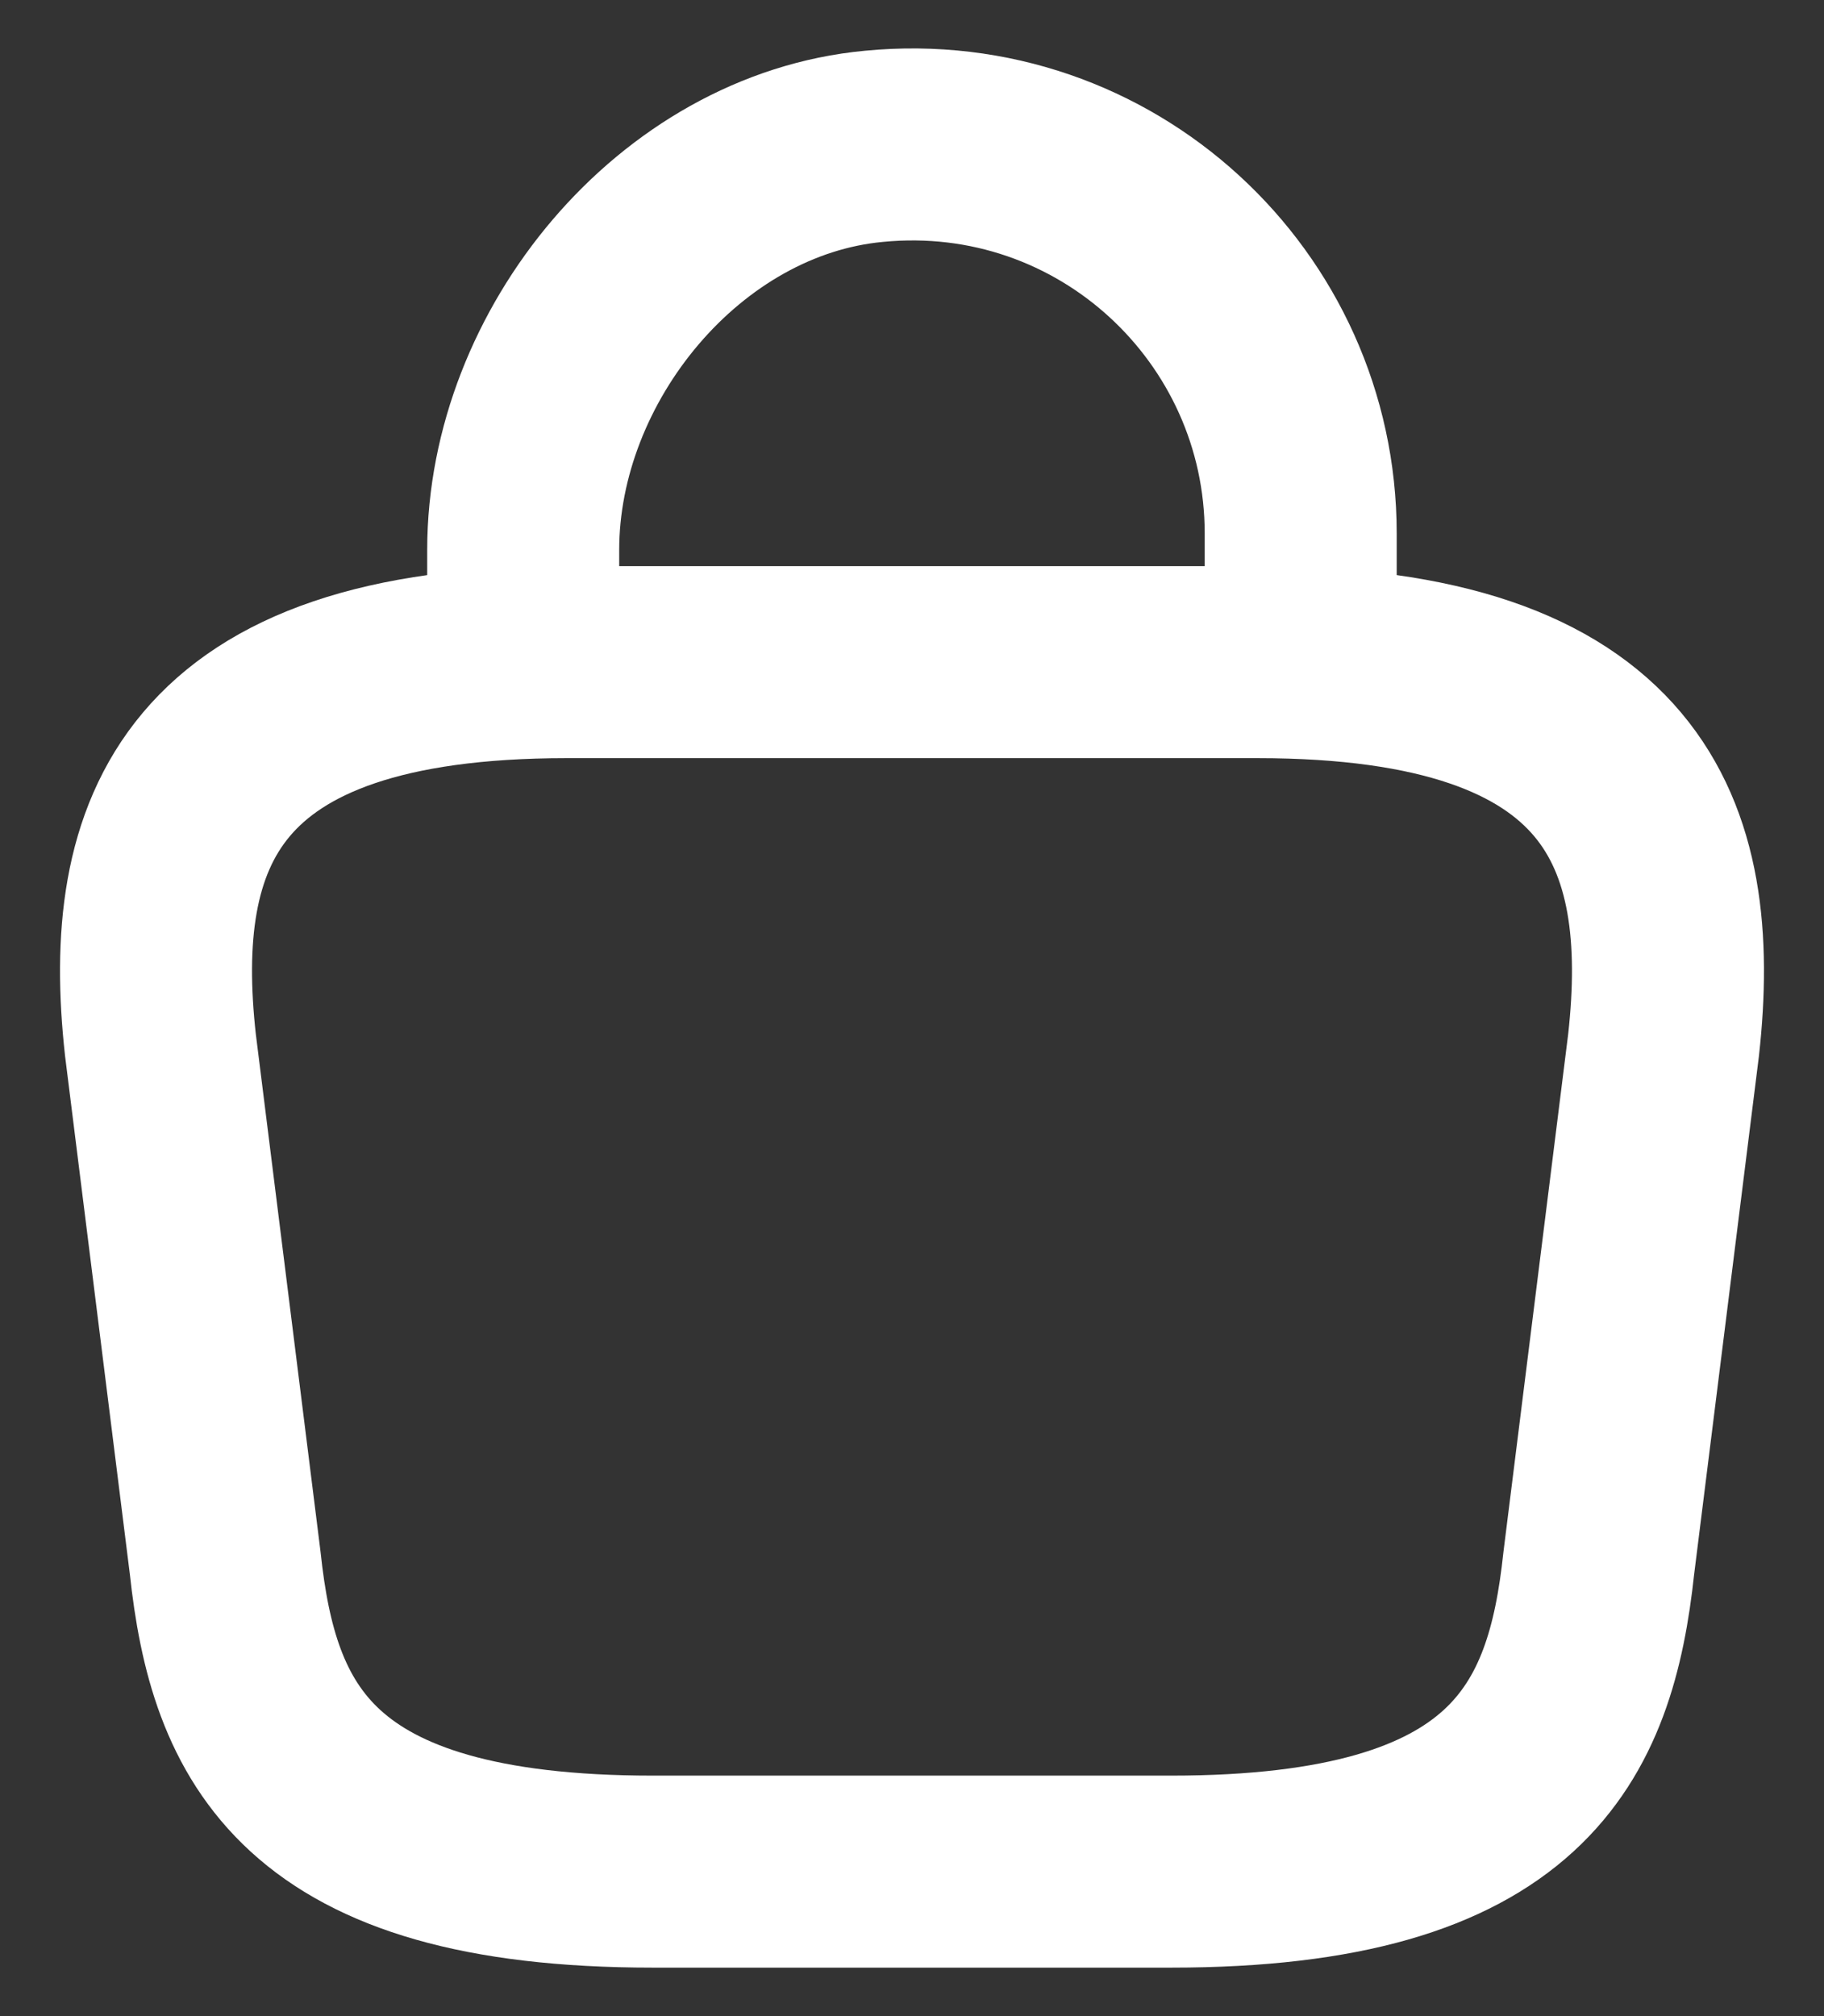 <svg width="19" height="21" viewBox="0 0 19 21" fill="none" xmlns="http://www.w3.org/2000/svg">
<rect x="0" y="0" width="19" height="21" fill="#333333" stroke="none"/>
<path d="M5.45 6.6V5.727C5.45 3.702 7.079 1.713 9.104 1.524C11.516 1.29 13.549 3.189 13.549 5.556V6.798M6.8 19.495H12.2C15.817 19.495 16.465 18.046 16.654 16.282L17.329 10.883C17.572 8.687 16.942 6.897 13.1 6.897H5.901C2.058 6.897 1.428 8.687 1.671 10.883L2.346 16.282C2.535 18.046 3.183 19.495 6.8 19.495Z" stroke="white" stroke-width="2" stroke-miterlimit="10" stroke-linecap="round" stroke-linejoin="round"/>
</svg>
